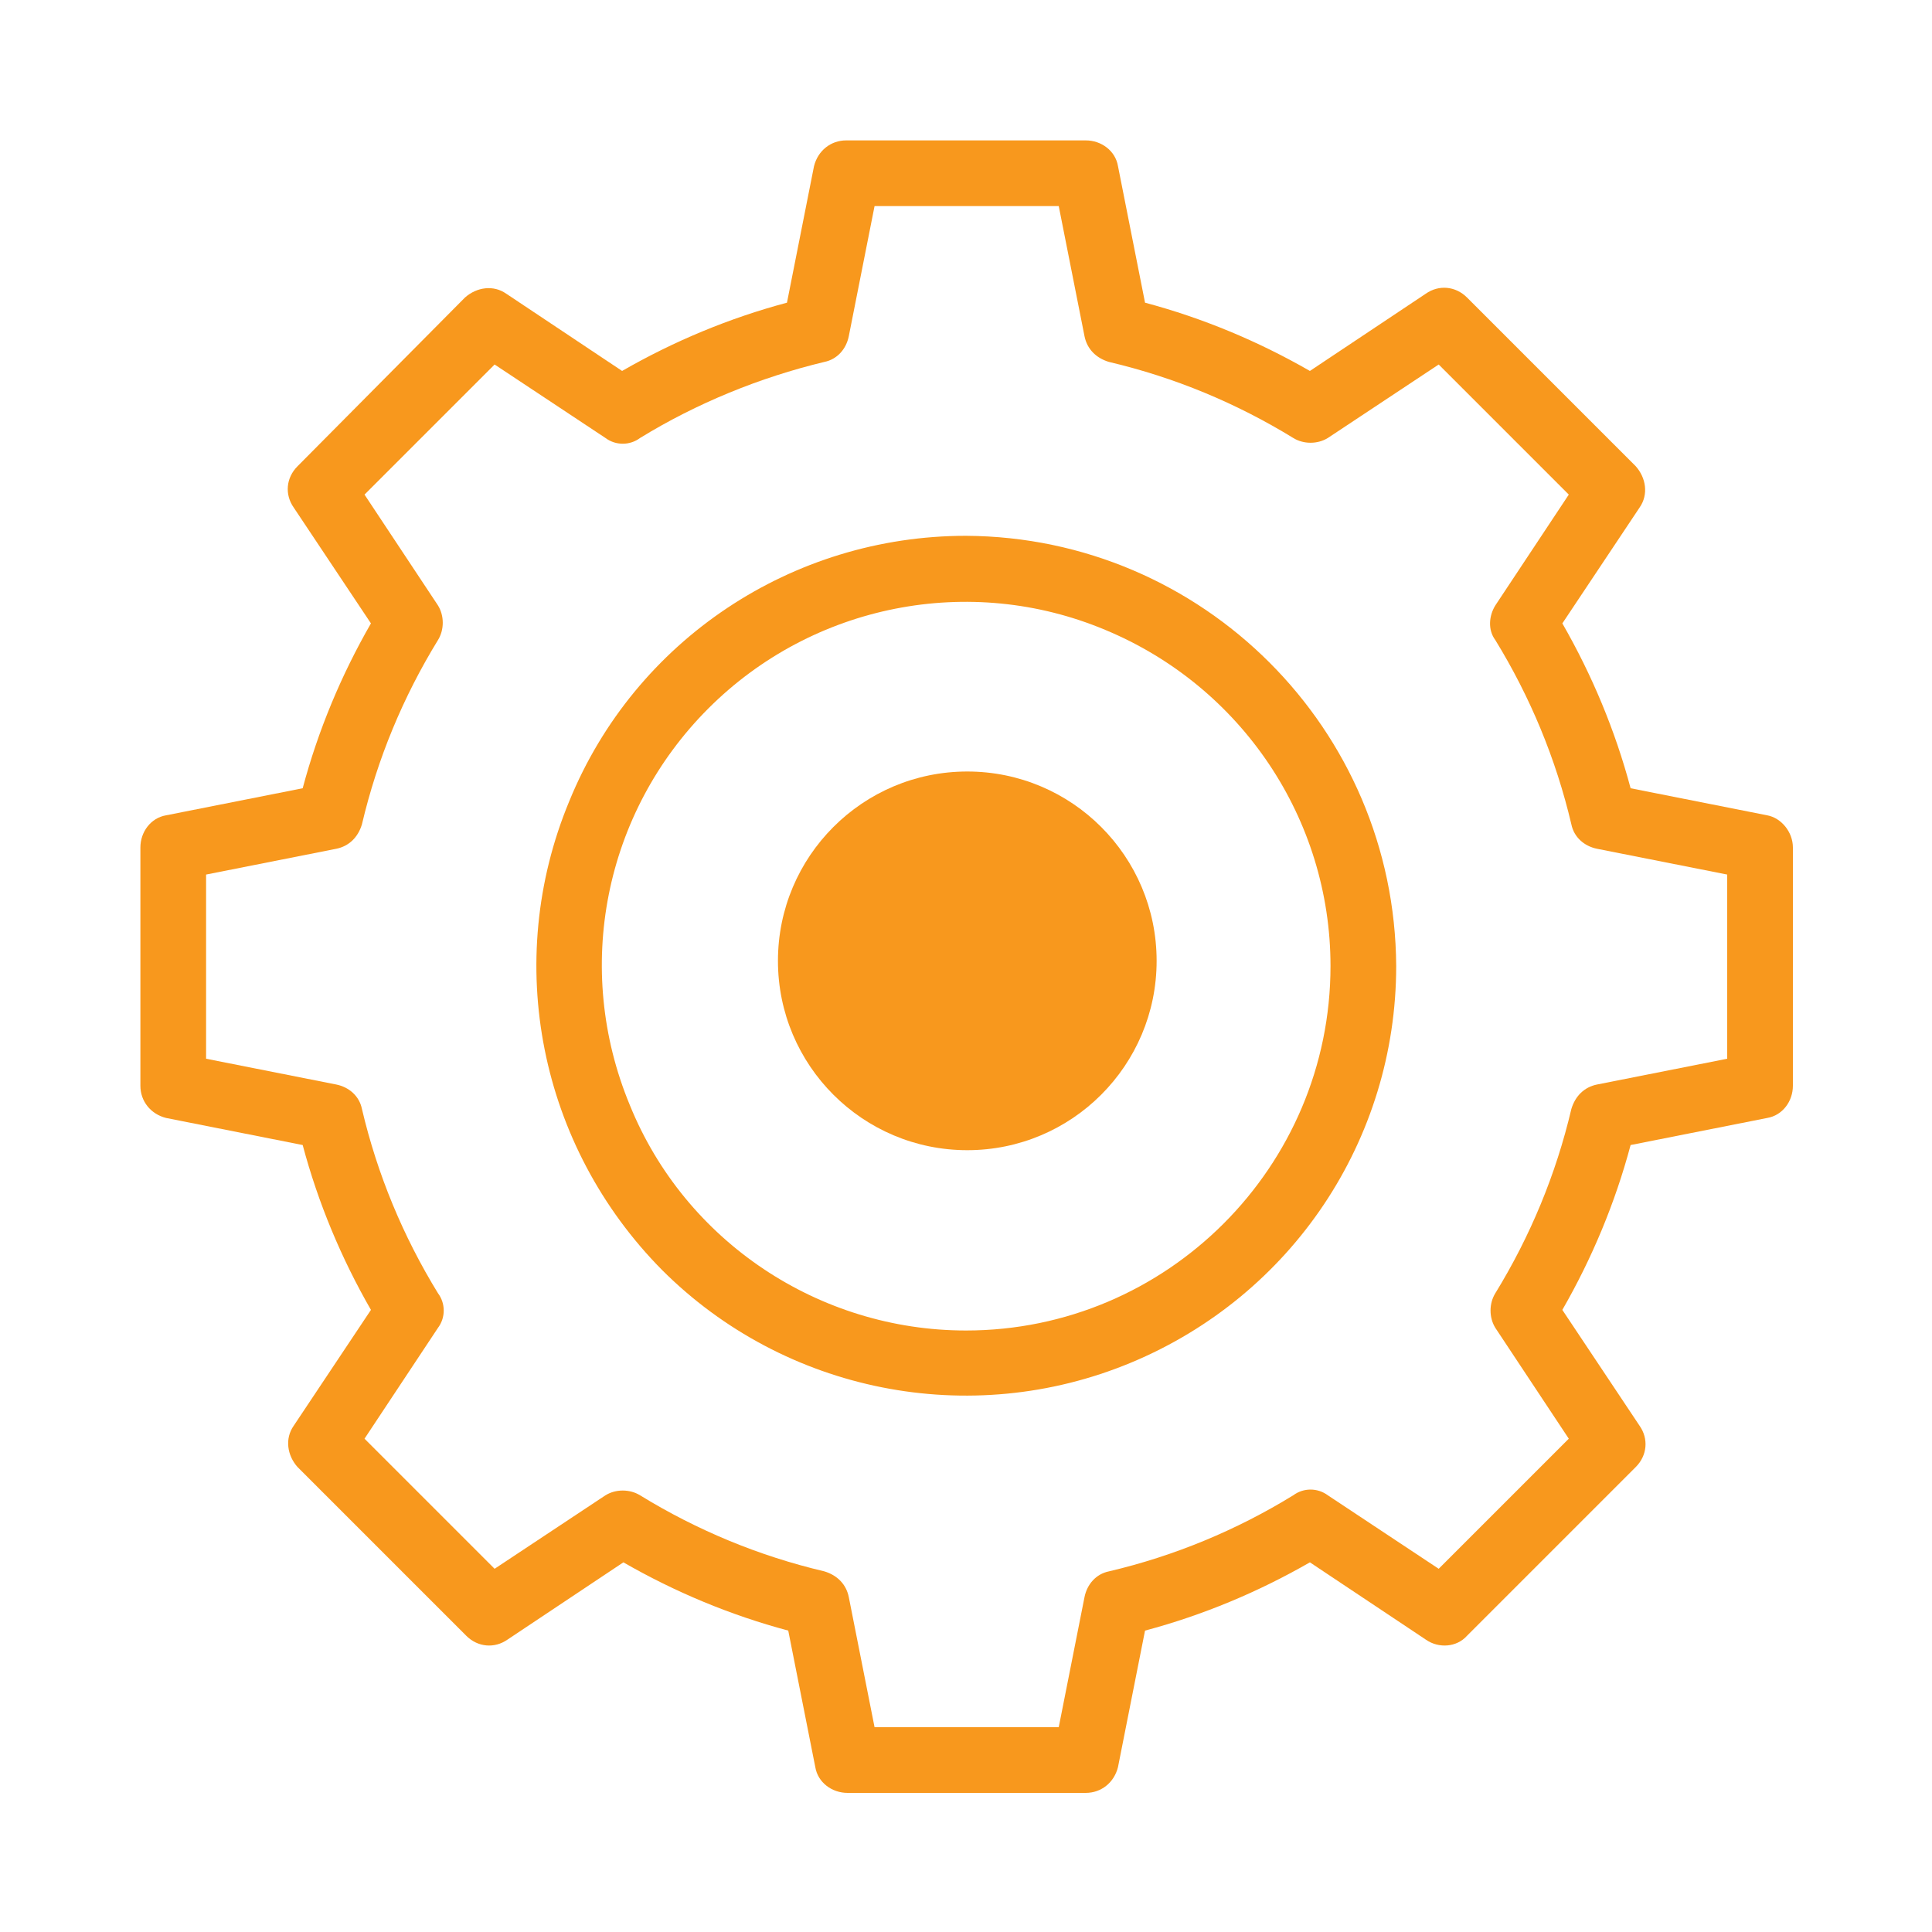 <?xml version="1.0" encoding="utf-8"?>
<!-- Generator: Adobe Illustrator 25.3.1, SVG Export Plug-In . SVG Version: 6.00 Build 0)  -->
<svg version="1.1" id="Layer_1" xmlns="http://www.w3.org/2000/svg" xmlns:xlink="http://www.w3.org/1999/xlink" x="0px" y="0px"
	 viewBox="0 0 150 150" style="enable-background:new 0 0 150 150;" xml:space="preserve">
<style type="text/css">
	.st0{fill:#F8981D;}
	.st1{stroke:#000000;stroke-width:1.5;stroke-linecap:round;stroke-linejoin:round;stroke-miterlimit:10;}
	.st2{stroke:#000000;stroke-width:0.5;stroke-miterlimit:10;}
	.st3{fill:none;stroke:#000000;stroke-width:4.996;stroke-miterlimit:10;}
	.st4{fill:none;stroke:#000000;stroke-width:2.807;stroke-miterlimit:10;}
</style>
<g>
	<g>
		<path class="st0" d="M137.2,63.3l-10.6-2.1v0c-1.2-4.5-3-8.8-5.3-12.8l6-9c0.7-1,0.5-2.3-0.3-3.2l-13.1-13.1
			c-0.9-0.9-2.2-1-3.2-0.3l-9,6c-4-2.3-8.3-4.1-12.8-5.3l-2.1-10.6c-0.2-1.2-1.3-2-2.5-2H65.7c-1.2,0-2.2,0.8-2.5,2l-2.1,10.6
			c-4.5,1.2-8.8,3-12.8,5.3l-9-6c-1-0.7-2.3-0.5-3.2,0.3L23.1,36.2c-0.9,0.9-1,2.2-0.3,3.2l6,9c-2.3,4-4.1,8.3-5.3,12.8l-10.6,2.1v0
			c-1.2,0.2-2,1.3-2,2.5v18.5c0,1.2,0.8,2.2,2,2.5l10.6,2.1c1.2,4.5,3,8.8,5.3,12.8l-6,9v0c-0.7,1-0.5,2.3,0.3,3.2l13.1,13.1
			c0.9,0.9,2.2,1,3.2,0.3l9-6c4,2.3,8.3,4.1,12.8,5.3l2.1,10.6h0c0.2,1.2,1.3,2,2.5,2h18.5h0c1.2,0,2.2-0.8,2.5-2l2.1-10.6
			c4.5-1.2,8.8-3,12.8-5.3l9,6h0c1,0.7,2.4,0.6,3.2-0.3l13.1-13.1c0.9-0.9,1-2.2,0.3-3.2l-6-9c2.3-4,4.1-8.3,5.3-12.8l10.6-2.1h0
			c1.2-0.2,2-1.3,2-2.5V65.8v0C139.2,64.6,138.3,63.5,137.2,63.3L137.2,63.3z M134.1,82.2l-10.1,2c-1,0.2-1.7,0.9-2,1.9
			c-1.2,5.1-3.2,9.9-5.9,14.3c-0.5,0.8-0.5,1.9,0,2.7l5.7,8.6l-10.1,10.1l-8.6-5.7h0c-0.8-0.6-1.9-0.6-2.7,0
			c-4.4,2.7-9.2,4.7-14.3,5.9c-1,0.2-1.7,1-1.9,2l-2,10.1l-14.3,0l-2-10.1v0c-0.2-1-0.9-1.7-1.9-2c-5.1-1.2-9.9-3.2-14.3-5.9
			c-0.8-0.5-1.9-0.5-2.7,0l-8.6,5.7l-10.1-10.1l5.7-8.6c0.6-0.8,0.6-1.9,0-2.7c-2.7-4.4-4.7-9.2-5.9-14.3c-0.2-1-1-1.7-2-1.9
			l-10.1-2l0-14.3l10.1-2l0,0c1-0.2,1.7-0.9,2-1.9c1.2-5.1,3.2-9.9,5.9-14.3c0.5-0.8,0.5-1.9,0-2.7l-5.7-8.6l10.1-10.1l8.6,5.7l0,0
			c0.8,0.6,1.9,0.6,2.7,0c4.4-2.7,9.3-4.7,14.3-5.9c1-0.2,1.7-1,1.9-2l2-10.1h14.3l2,10.1h0c0.2,1,0.9,1.7,1.9,2
			c5.1,1.2,9.9,3.2,14.3,5.9c0.8,0.5,1.9,0.5,2.7,0l8.6-5.7l10.1,10.1l-5.7,8.6l0,0c-0.5,0.8-0.6,1.9,0,2.7
			c2.7,4.4,4.7,9.2,5.9,14.3c0.2,1,1,1.7,2,1.9l10.1,2L134.1,82.2z"/>
		<path class="st0" d="M75,41.6c-13.5,0-25.7,8.1-30.8,20.6c-5.2,12.5-2.3,26.8,7.2,36.4c9.5,9.5,23.9,12.4,36.4,7.2
			c12.5-5.2,20.6-17.3,20.6-30.8C108.3,56.6,93.4,41.7,75,41.6L75,41.6z M75,103.3c-11.4,0-21.8-6.9-26.1-17.5
			c-4.4-10.6-2-22.7,6.1-30.8c8.1-8.1,20.3-10.5,30.8-6.1c10.6,4.4,17.5,14.7,17.5,26.1C103.3,90.6,90.6,103.3,75,103.3z"/>
	</g>
</g>
<circle class="st0" cx="75.1" cy="74.6" r="14.7"/>
</svg>

